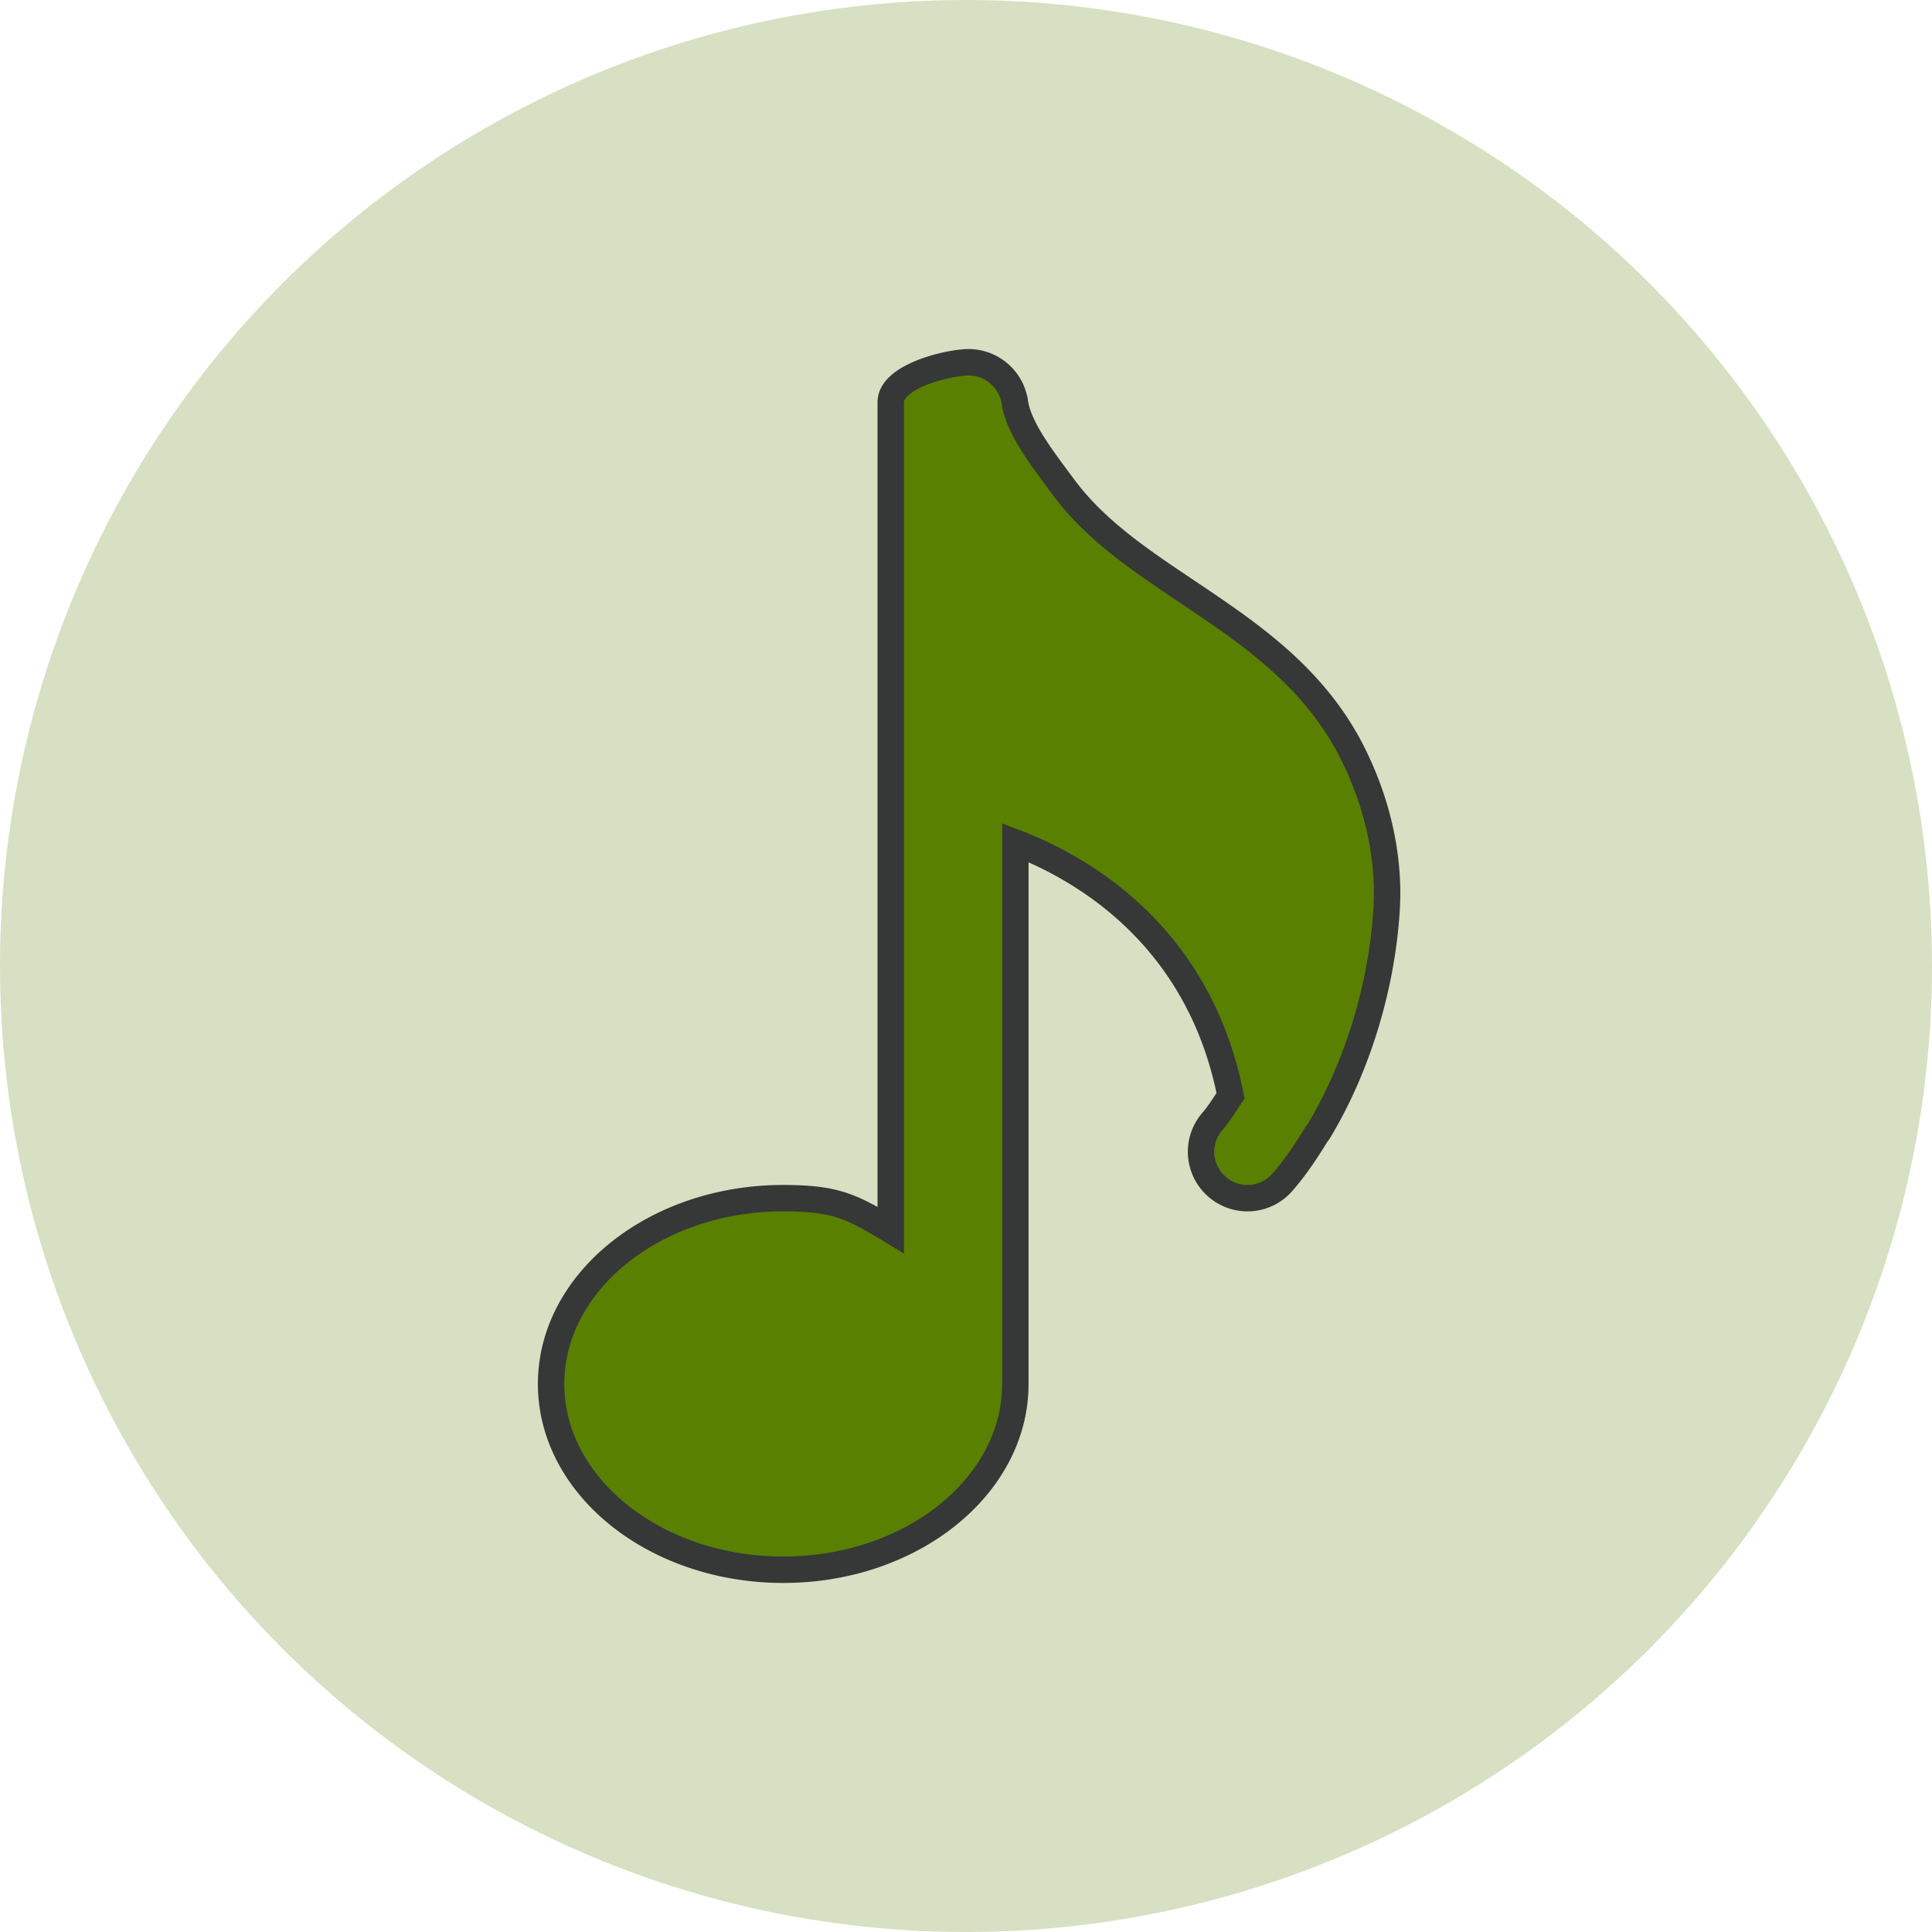 <svg xmlns="http://www.w3.org/2000/svg" width="48" height="48" fill="none"><circle cx="24" cy="24" r="24" fill="#598000" opacity=".24"/><path fill="#598000" stroke="#363737" stroke-width=".656" d="M32.78 28.079c.931-1.56 1.55-3.533 1.67-5.486.075-1.253-.204-2.569-.808-3.806-.948-1.943-2.576-3.034-4.15-4.09-1.174-.786-2.283-1.53-3.067-2.59l-.141-.19c-.464-.623-.987-1.33-1.07-1.923a1.166 1.166 0 0 0-1.223-.992c-.604.041-1.861.385-1.861.992V30.562c-.967-.586-1.368-.794-2.671-.794-3.179 0-5.767 2.07-5.767 4.616S16.28 39 19.46 39c3.178 0 5.766-2.07 5.766-4.616v-13.45c1.733.662 4.567 2.35 5.347 6.289-.145.214-.284.445-.445.63a1.15 1.15 0 0 0 .104 1.627 1.149 1.149 0 0 0 1.626-.104c.309-.35.583-.762.846-1.19a.73.73 0 0 0 .076-.107Z"/></svg>